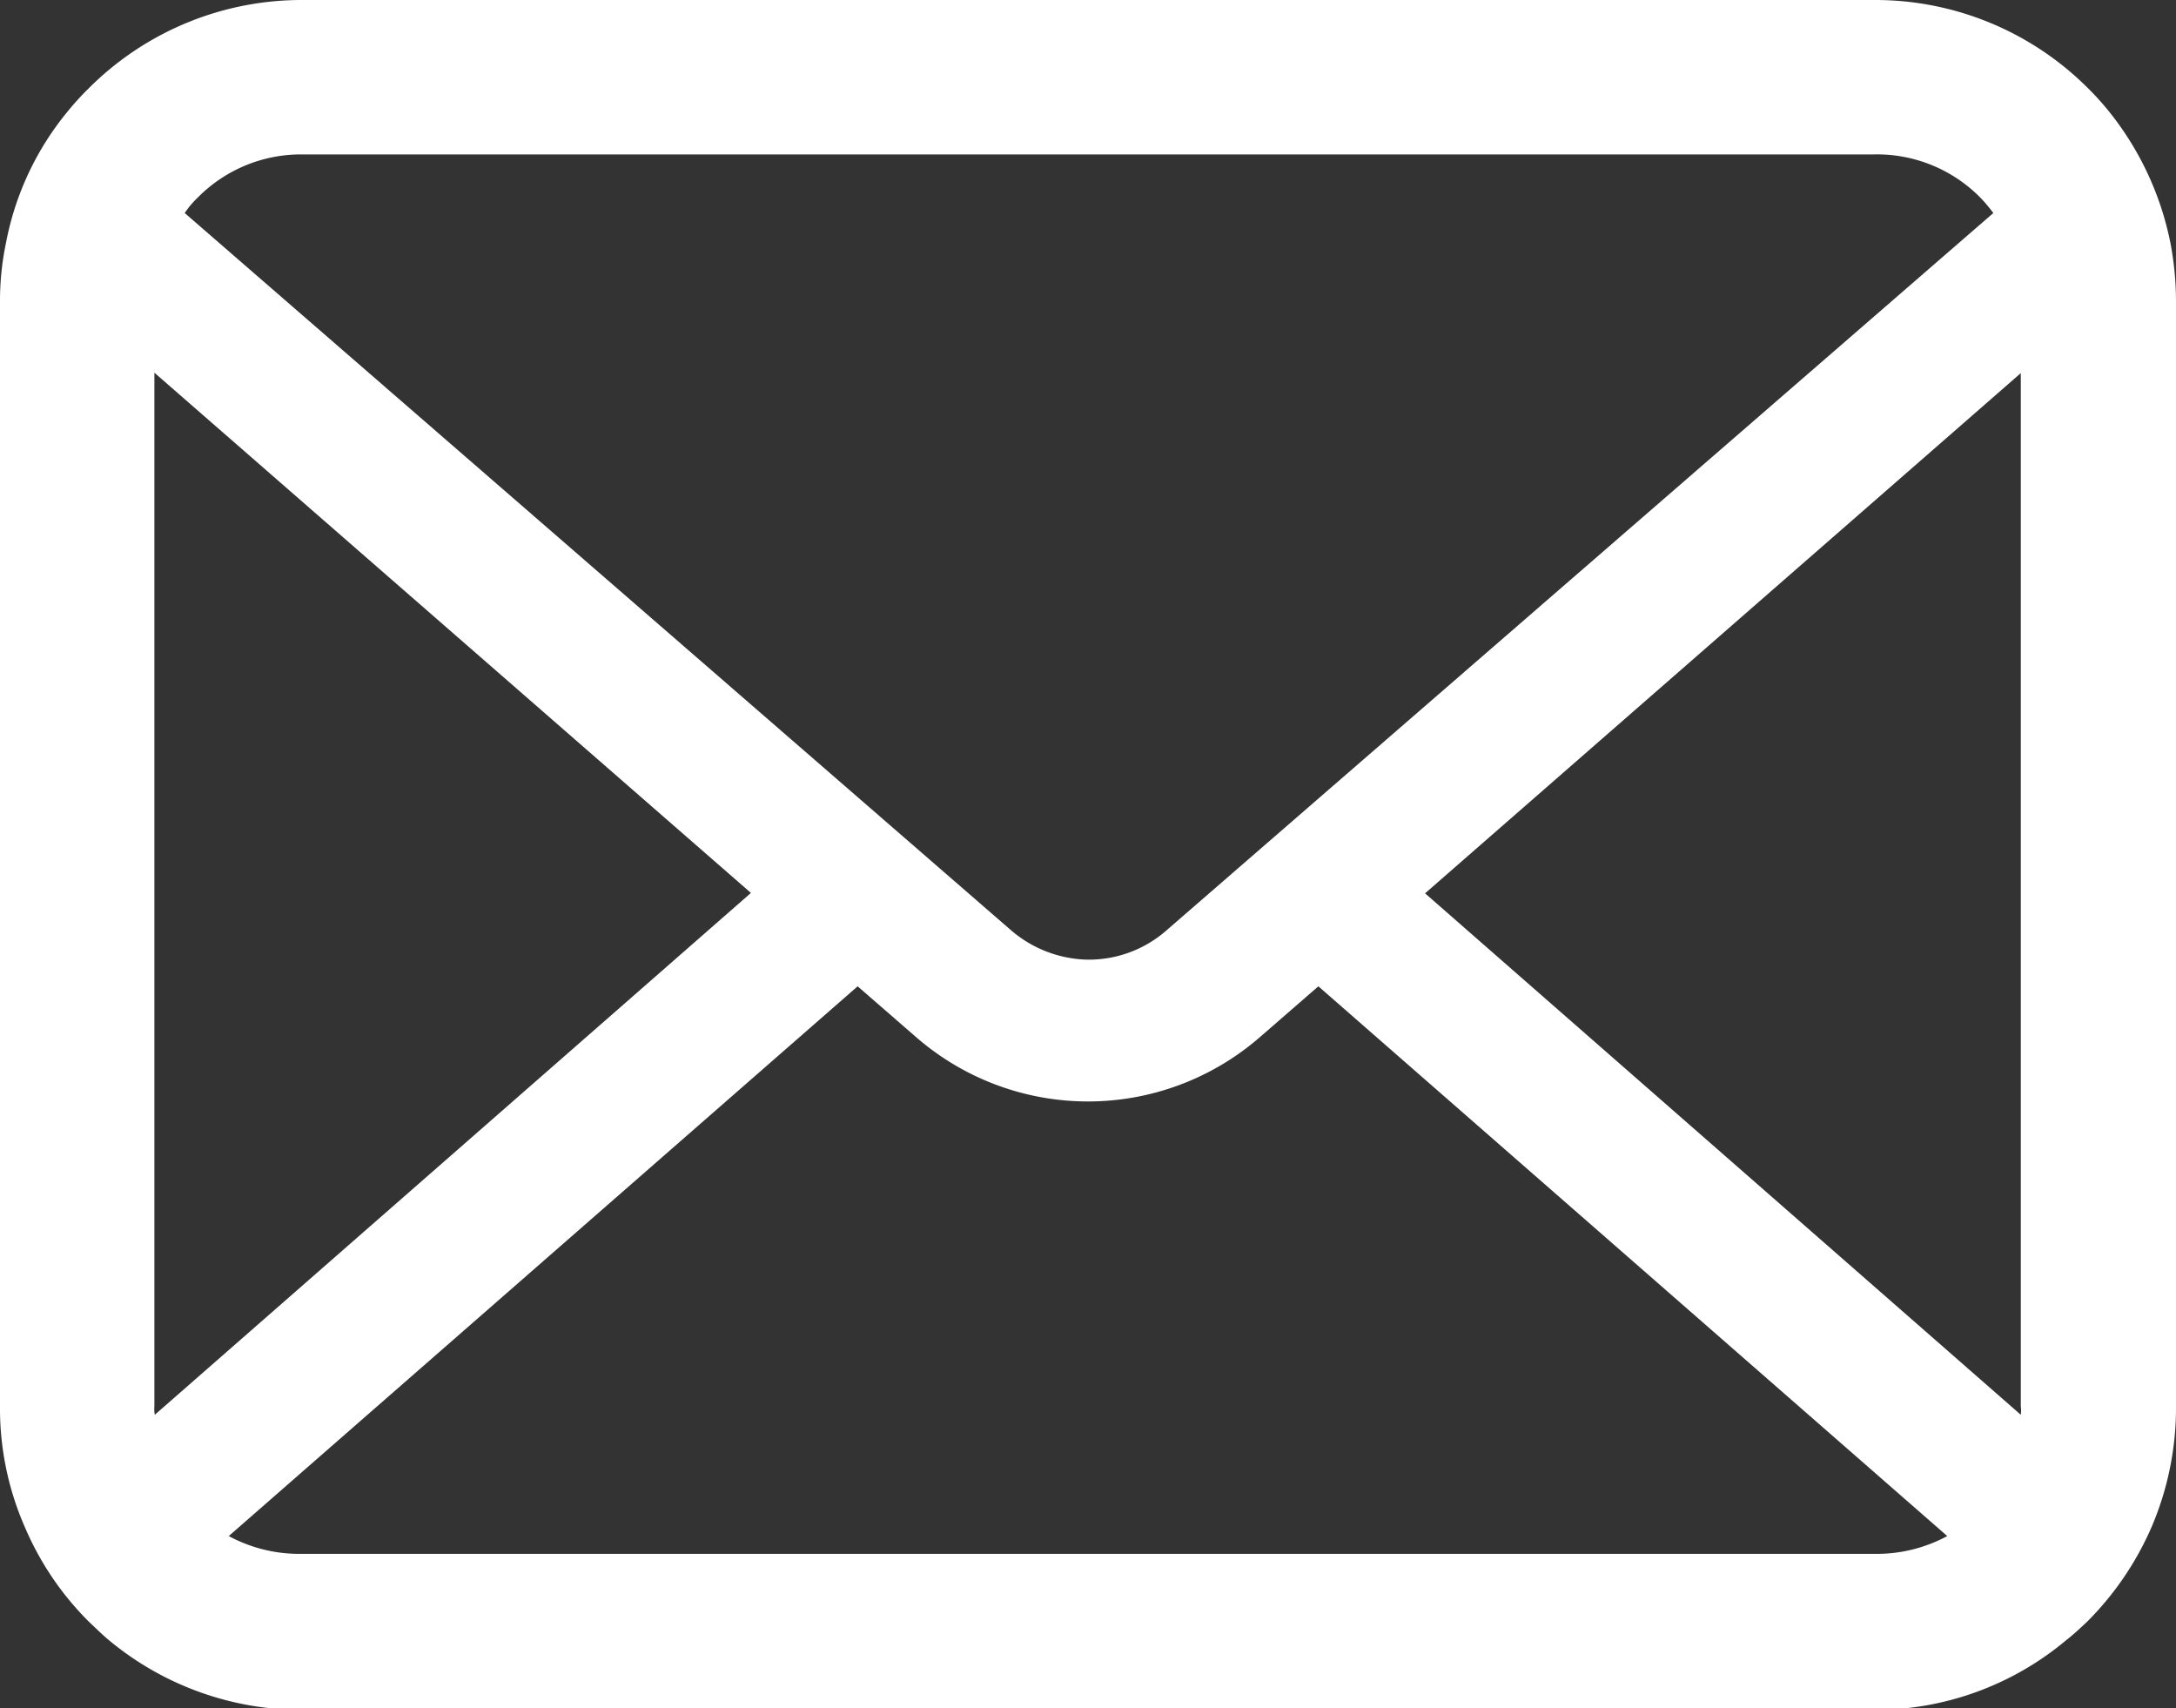 <svg xmlns="http://www.w3.org/2000/svg" viewBox="0 0 53.84 42.26"><rect x="0" y="0" width="53.84" height="42.26" fill="#333333" stroke="none"/><defs><style>.cls-1{fill:#fff;}</style></defs><g id="レイヤー_2" data-name="レイヤー 2"><g id="MV"><path class="cls-1" d="M53.7,6a7.56,7.56,0,0,0-1.54-3.27,6.77,6.77,0,0,0-.51-.56A7.44,7.44,0,0,0,46.37,0H7.47A7.45,7.45,0,0,0,2.19,2.19a6.77,6.77,0,0,0-.51.56A7.22,7.22,0,0,0,.15,6,7,7,0,0,0,0,7.47V34.79a7.3,7.3,0,0,0,.62,3,7.38,7.38,0,0,0,1.57,2.32c.17.16.33.32.51.47a7.46,7.46,0,0,0,4.77,1.72h38.9a7.37,7.37,0,0,0,4.76-1.73c.18-.14.35-.3.52-.46a7.58,7.58,0,0,0,1.58-2.32h0a7.5,7.5,0,0,0,.61-3V7.47A7.75,7.75,0,0,0,53.7,6ZM4.89,4.89A3.59,3.59,0,0,1,7.47,3.82h38.9A3.59,3.59,0,0,1,49,4.89a3.79,3.79,0,0,1,.32.38L28.88,23a2.91,2.91,0,0,1-2,.74A3,3,0,0,1,25,23L4.57,5.27A2.3,2.3,0,0,1,4.89,4.89ZM3.82,34.79V9.22L18.58,22.09,3.83,35A.81.81,0,0,1,3.82,34.79Zm42.55,3.65H7.47A3.67,3.67,0,0,1,5.66,38L21.22,24.4l1.45,1.26a6.48,6.48,0,0,0,8.5,0l1.45-1.26L48.18,38A3.67,3.67,0,0,1,46.37,38.44ZM50,34.79A.81.81,0,0,1,50,35L35.26,22.1,50,9.23Z"/></g></g></svg>